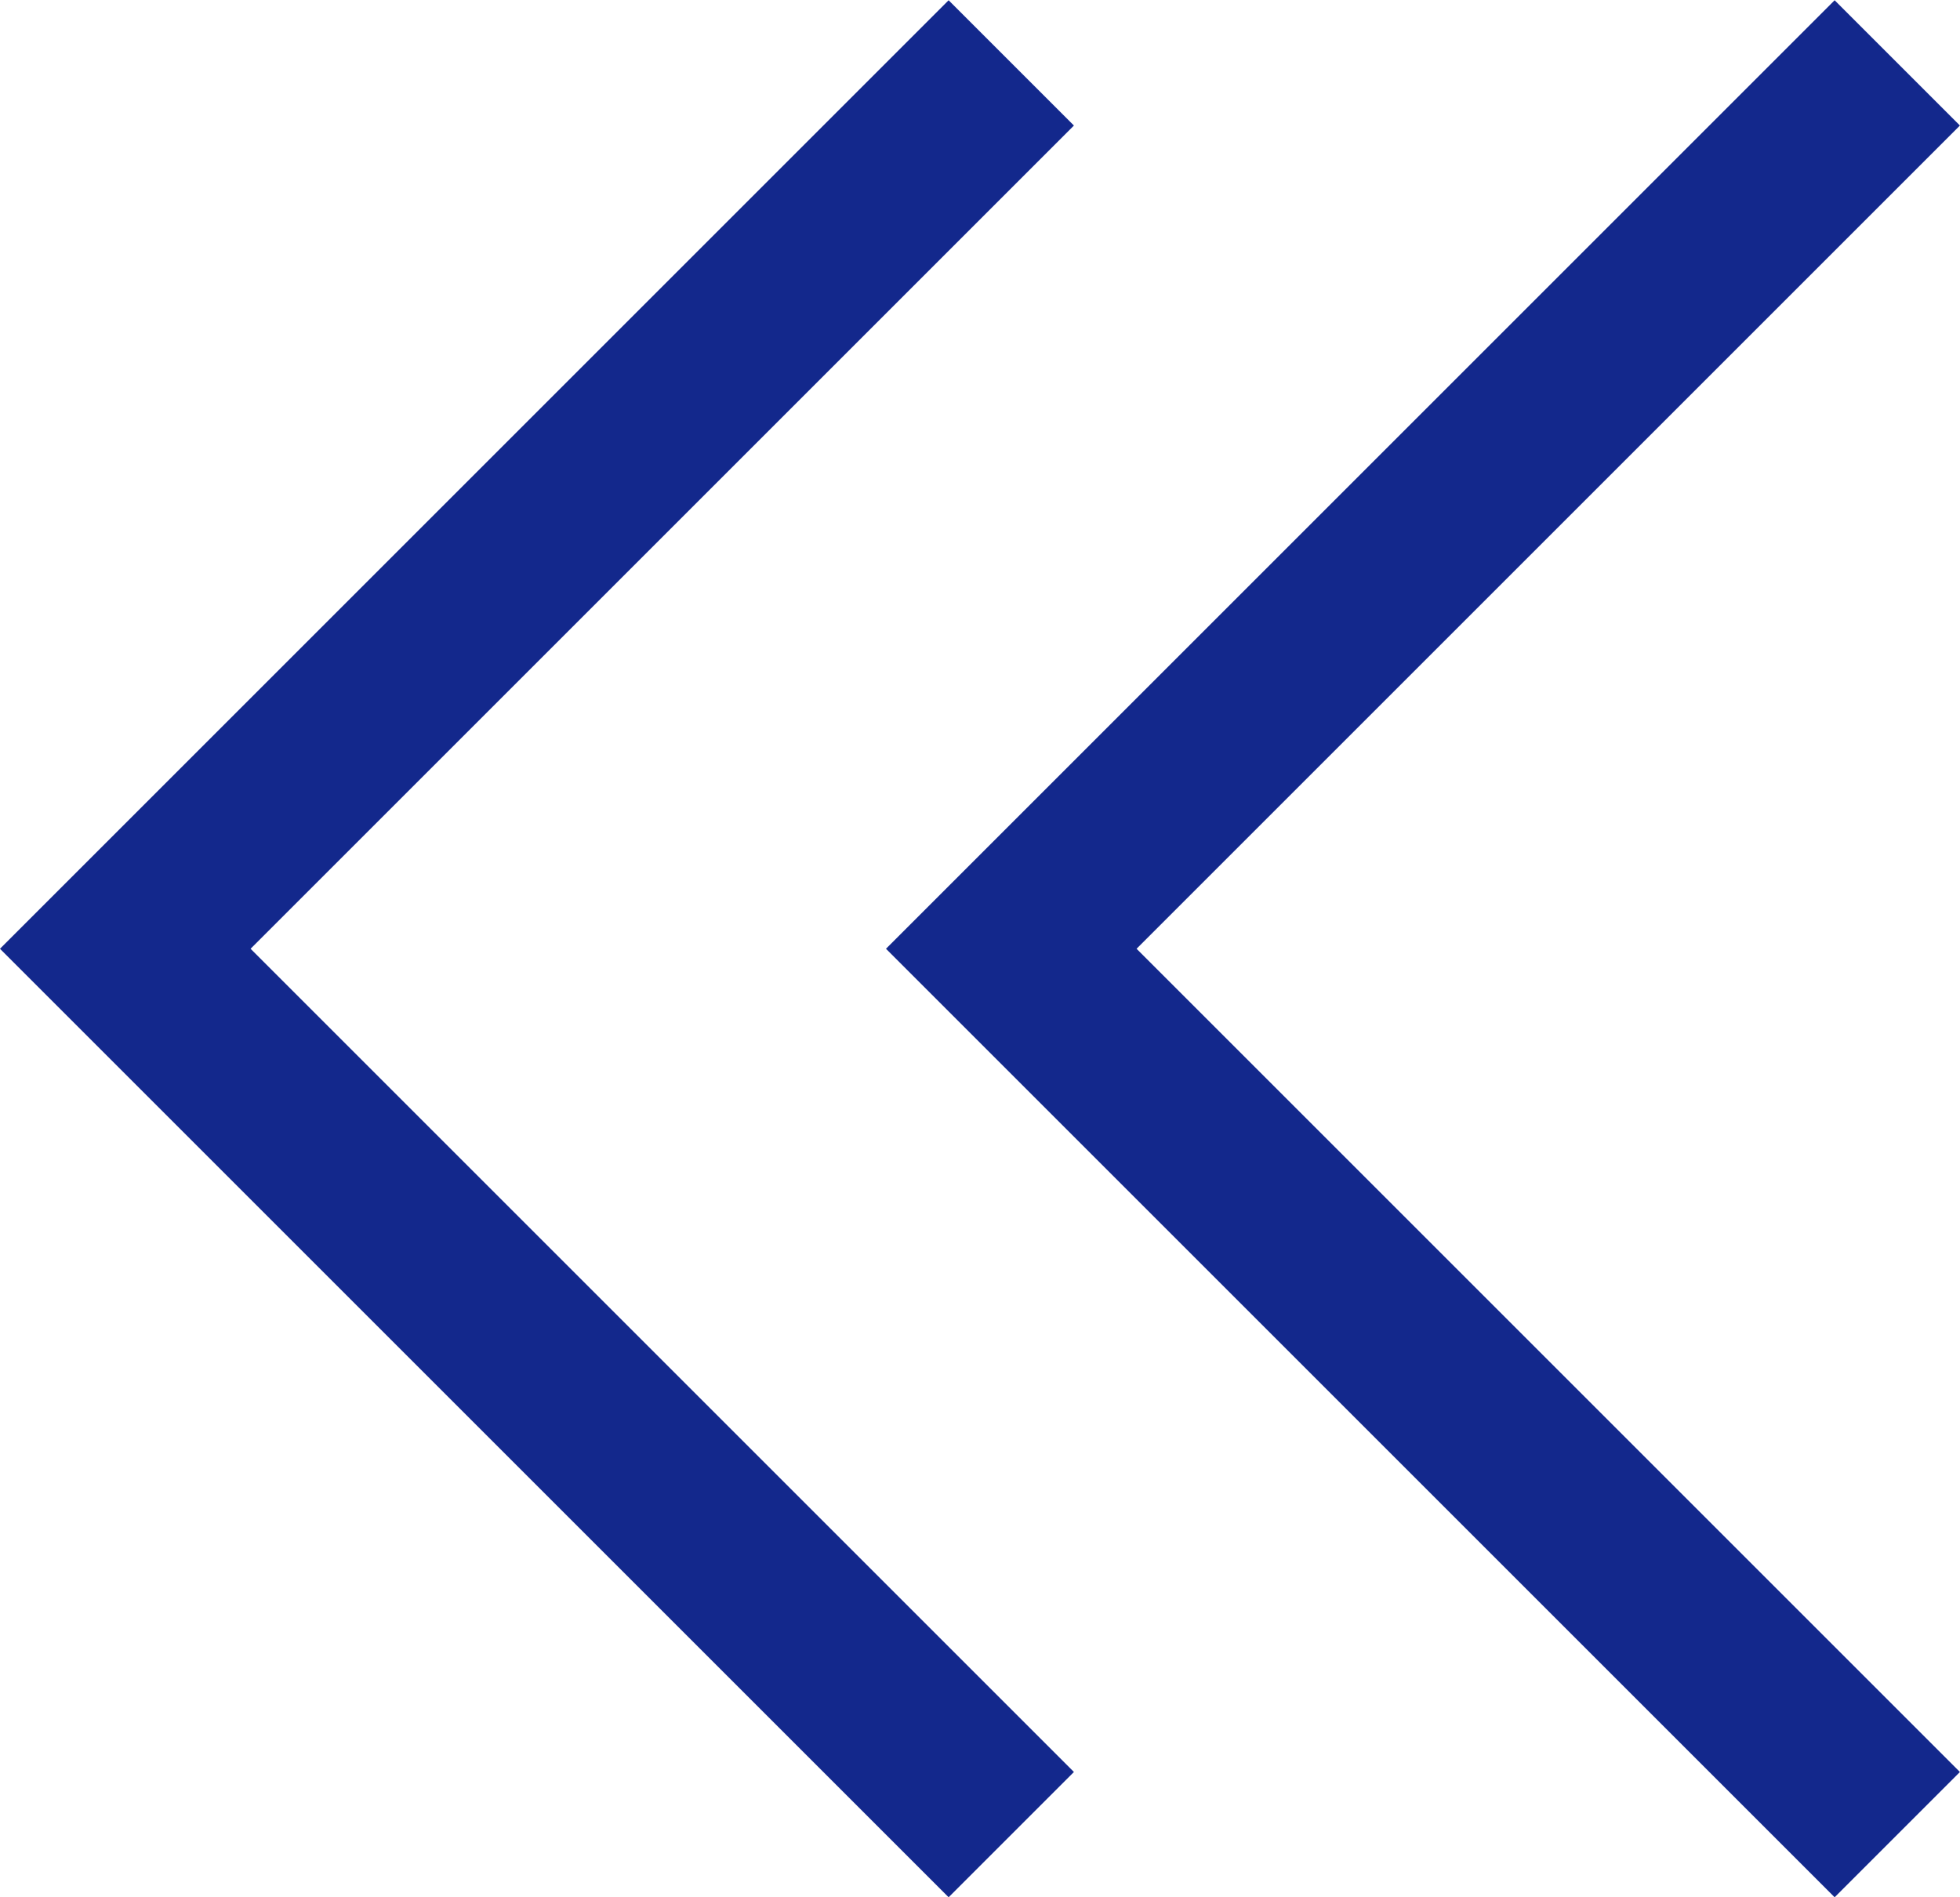 <?xml version="1.0" encoding="utf-8"?>
<!-- Generator: Adobe Illustrator 16.0.0, SVG Export Plug-In . SVG Version: 6.00 Build 0)  -->
<!DOCTYPE svg PUBLIC "-//W3C//DTD SVG 1.1//EN" "http://www.w3.org/Graphics/SVG/1.1/DTD/svg11.dtd">
<svg version="1.1" id="圖層_1" xmlns="http://www.w3.org/2000/svg" xmlns:xlink="http://www.w3.org/1999/xlink" x="0px" y="0px"
	 width="11.061px" height="10.707px" viewBox="0 0 11.061 10.707" enable-background="new 0 0 11.061 10.707" xml:space="preserve">
<g id="Group_644" transform="translate(-9830.293 -12172.904)">
	<path id="Path_858" fill="none" stroke="#13288C" d="M9836,12183.259l-5-5l5-5"/>
	<path id="Path_860" fill="none" stroke="#13288C" d="M9841,12183.259l-5-5l5-5"/>
</g>
</svg>
